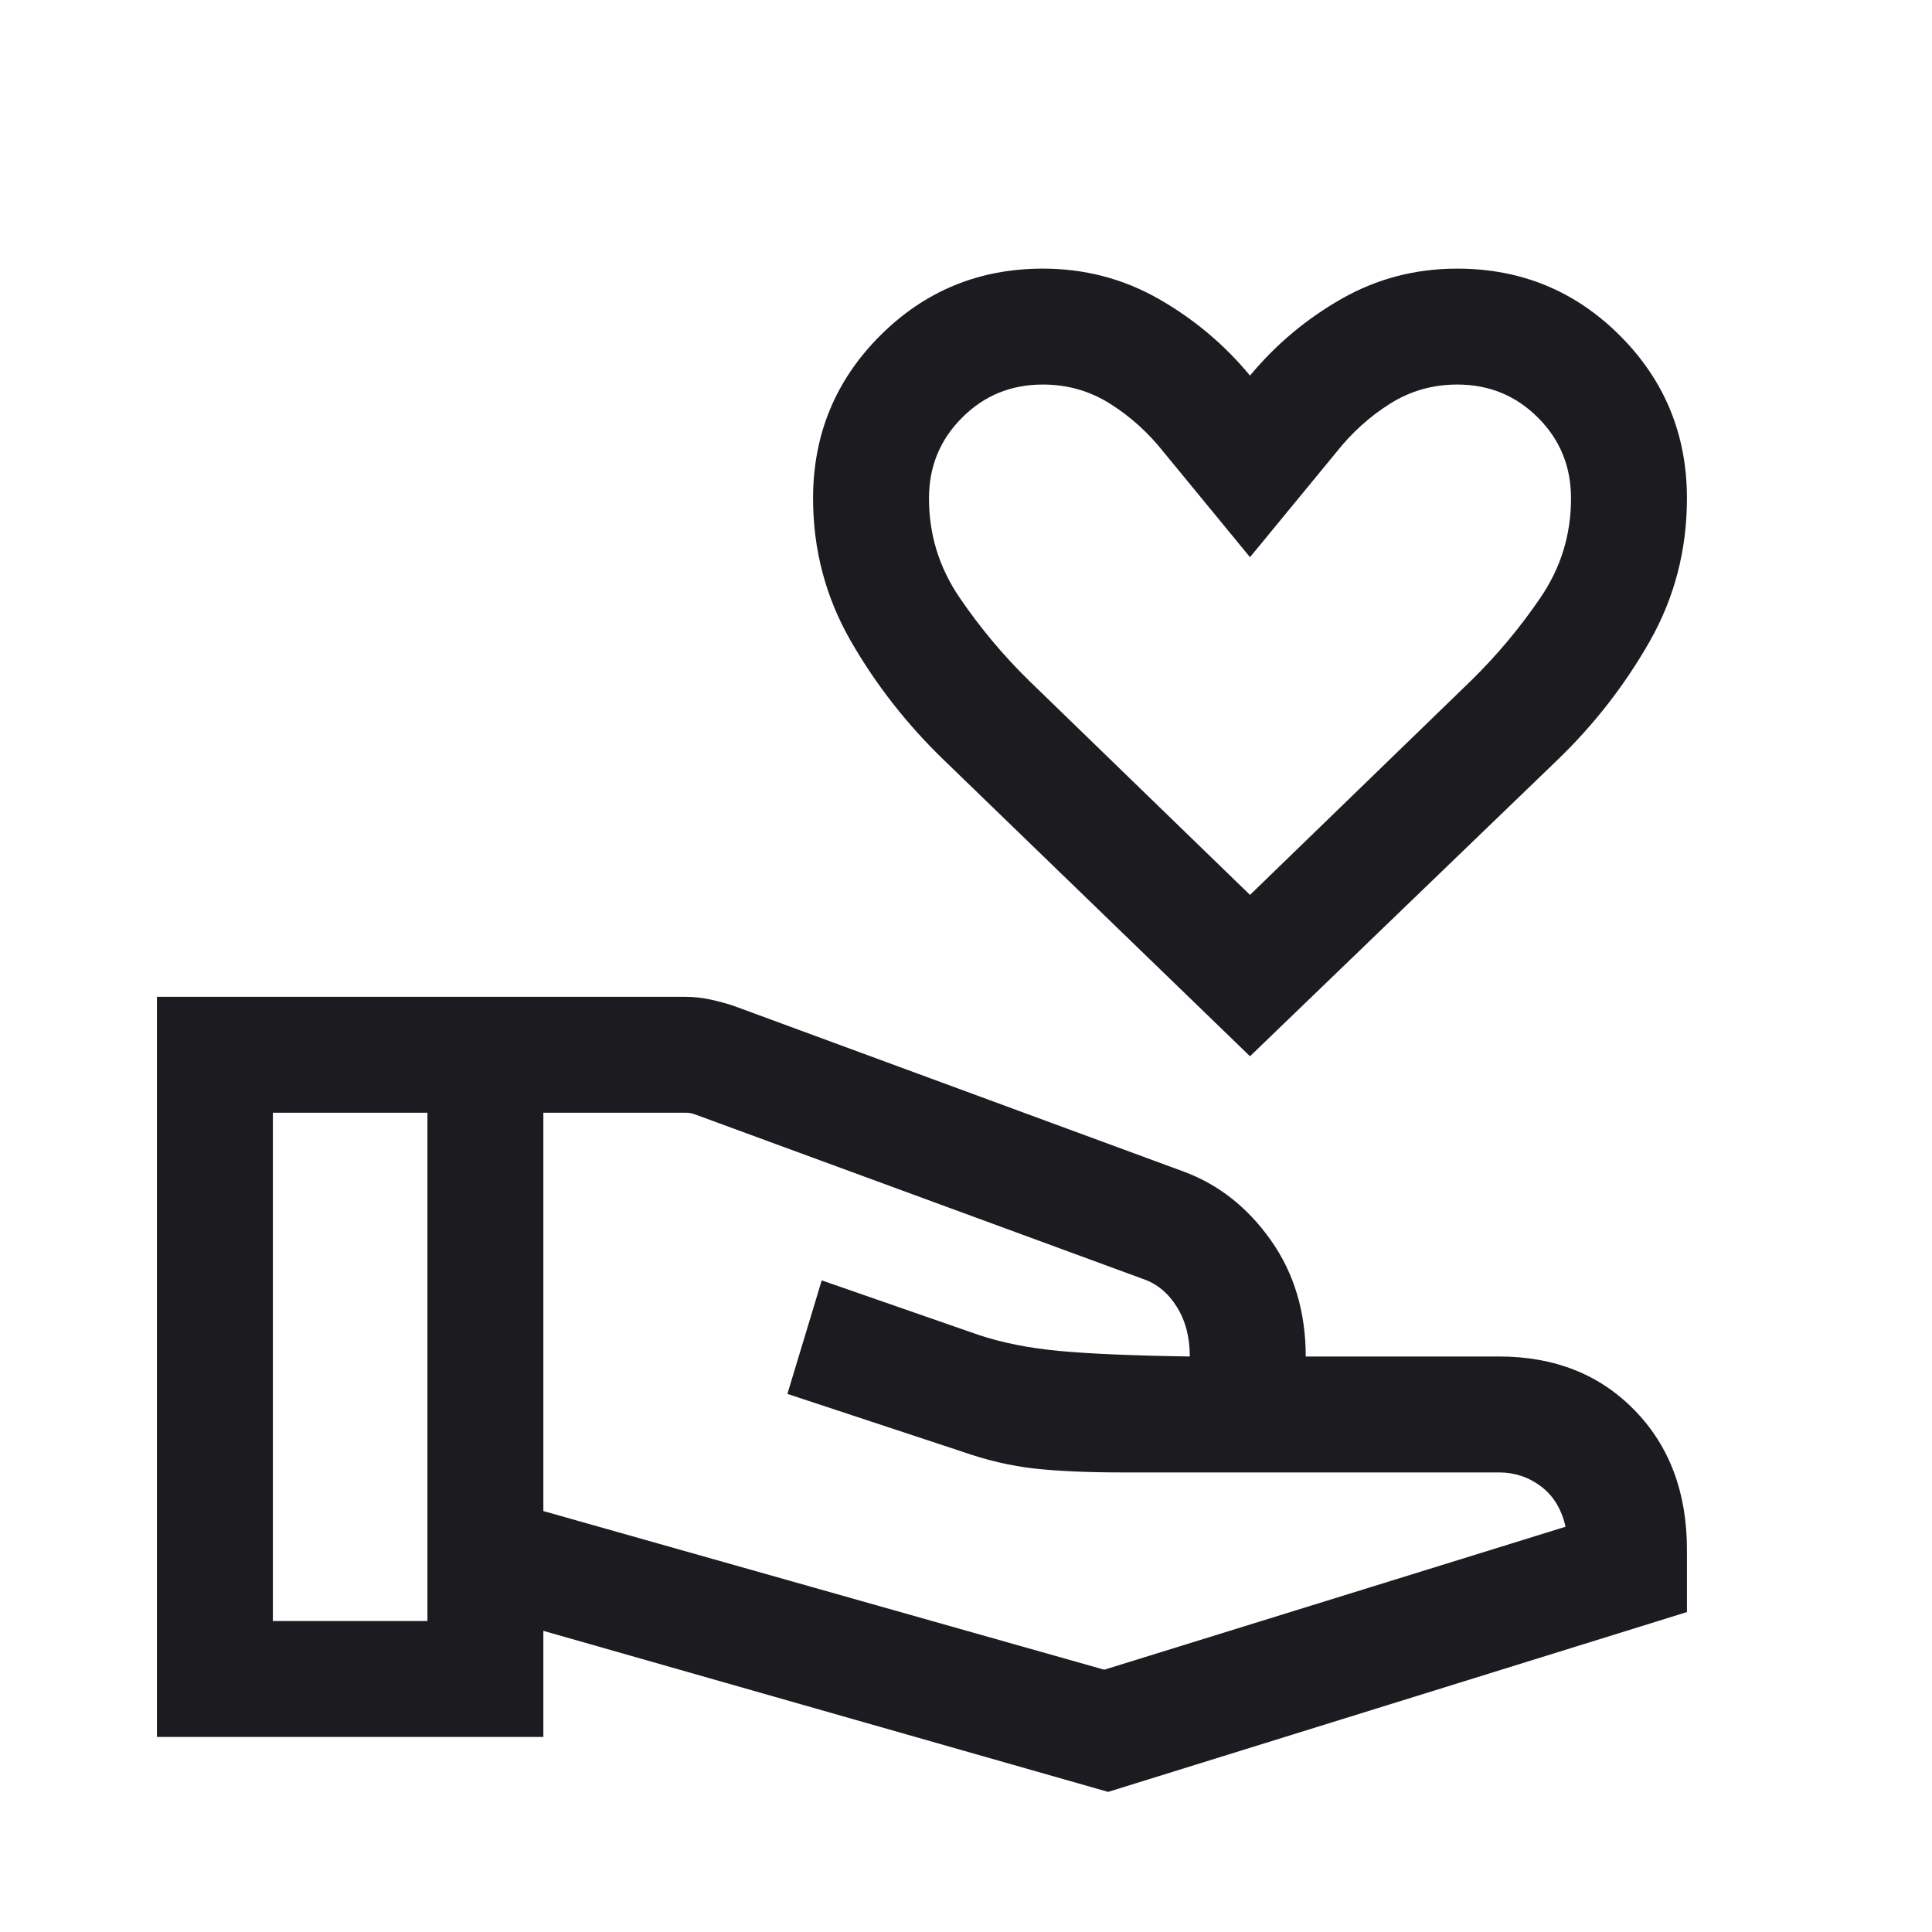 <svg width="25" height="25" viewBox="0 0 25 25" fill="none" xmlns="http://www.w3.org/2000/svg">
<mask id="mask0_1065_15941" style="mask-type:alpha" maskUnits="userSpaceOnUse" x="0" y="0" width="25" height="25">
<rect x="0.33" y="0.976" width="24" height="24" fill="#D9D9D9"/>
</mask>
<g mask="url(#mask0_1065_15941)">
<path d="M16.175 13.668L12.218 9.839C11.74 9.378 11.337 8.864 11.011 8.298C10.685 7.732 10.521 7.115 10.521 6.449C10.521 5.623 10.811 4.921 11.389 4.343C11.967 3.765 12.669 3.476 13.495 3.476C14.034 3.476 14.533 3.606 14.99 3.866C15.447 4.126 15.842 4.458 16.175 4.86C16.509 4.458 16.904 4.126 17.361 3.866C17.818 3.606 18.316 3.476 18.856 3.476C19.682 3.476 20.384 3.765 20.962 4.343C21.54 4.921 21.829 5.623 21.829 6.449C21.829 7.115 21.669 7.732 21.348 8.298C21.026 8.864 20.627 9.378 20.148 9.839L16.175 13.668ZM16.175 11.58L19.035 8.808C19.371 8.479 19.671 8.12 19.934 7.733C20.198 7.346 20.329 6.918 20.329 6.449C20.329 6.037 20.187 5.689 19.901 5.404C19.616 5.118 19.268 4.976 18.856 4.976C18.54 4.976 18.25 5.058 17.987 5.224C17.724 5.389 17.492 5.599 17.291 5.853L16.175 7.21L15.06 5.853C14.859 5.599 14.627 5.389 14.364 5.224C14.101 5.058 13.811 4.976 13.495 4.976C13.083 4.976 12.735 5.118 12.45 5.404C12.164 5.689 12.021 6.037 12.021 6.449C12.021 6.918 12.153 7.346 12.417 7.733C12.68 8.12 12.98 8.479 13.316 8.808L16.175 11.58ZM7.031 19.553L14.289 21.606L20.258 19.756C20.207 19.529 20.101 19.355 19.941 19.234C19.78 19.113 19.599 19.053 19.396 19.053H14.499C14.063 19.053 13.692 19.036 13.387 19.003C13.082 18.969 12.768 18.896 12.447 18.783L10.189 18.037L10.633 16.568L12.658 17.272C12.961 17.374 13.31 17.444 13.706 17.481C14.102 17.518 14.666 17.542 15.396 17.553C15.396 17.305 15.341 17.092 15.229 16.912C15.118 16.733 14.971 16.611 14.789 16.549L8.987 14.418C8.968 14.412 8.95 14.407 8.934 14.404C8.918 14.4 8.9 14.399 8.881 14.399H7.031V19.553ZM2.031 22.476V12.899H8.87C8.975 12.899 9.081 12.91 9.189 12.933C9.297 12.957 9.397 12.983 9.489 13.014L15.316 15.16C15.77 15.328 16.146 15.625 16.447 16.052C16.747 16.478 16.896 16.978 16.896 17.553H19.396C20.114 17.553 20.699 17.784 21.151 18.248C21.603 18.711 21.829 19.313 21.829 20.053V20.86L14.339 23.187L7.031 21.103V22.476H2.031ZM3.531 20.976H5.531V14.399H3.531V20.976Z" fill="#1C1B1F"/>
</g>
</svg>
